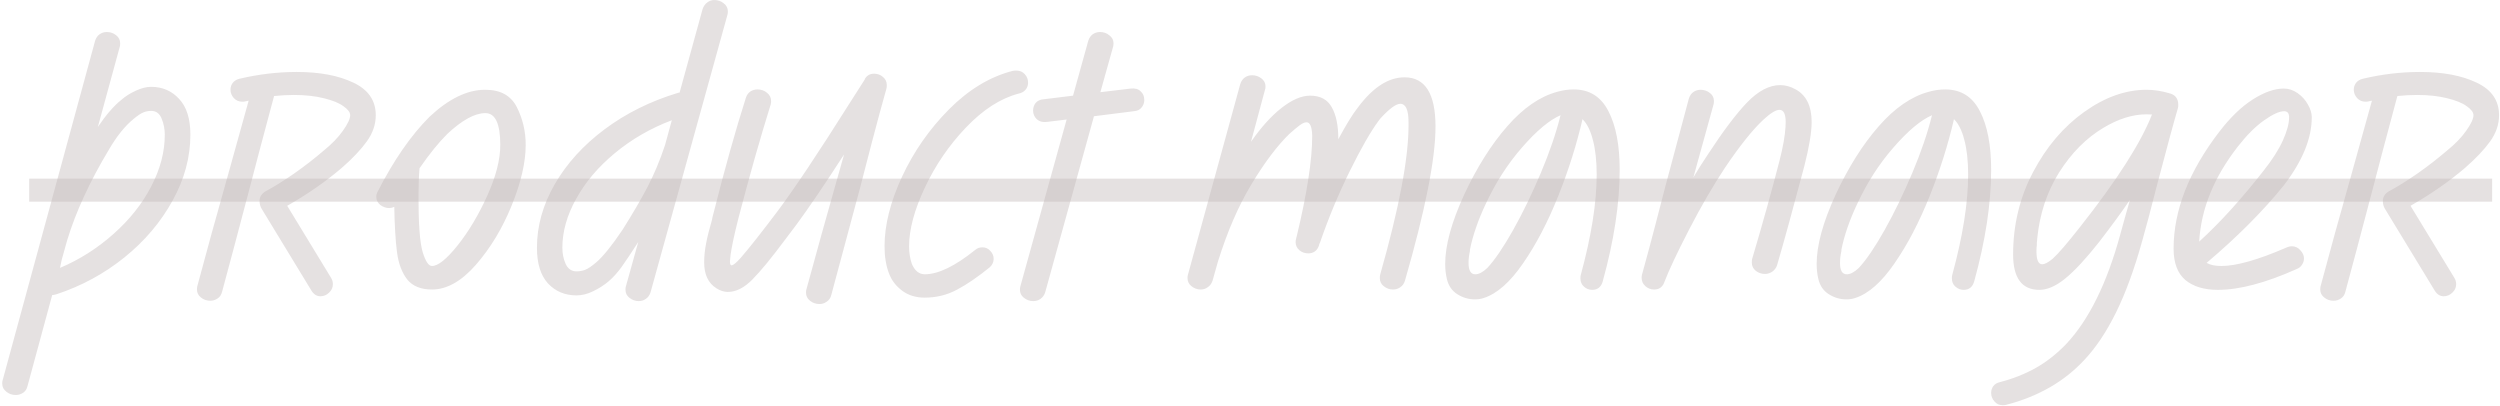 <?xml version="1.0" encoding="UTF-8"?> <svg xmlns="http://www.w3.org/2000/svg" width="732" height="119" viewBox="0 0 732 119" fill="none"><path d="M0.652 112.315C0.652 111.91 0.685 111.606 0.753 111.404L27.843 11.956C28.113 11.112 28.552 10.471 29.159 10.032C29.801 9.593 30.51 9.374 31.286 9.374C32.333 9.374 33.244 9.694 34.02 10.336C34.797 10.943 35.185 11.72 35.185 12.665C35.185 13.07 35.151 13.391 35.084 13.627L28.653 37.172C31.084 33.594 33.362 30.961 35.489 29.273C36.67 28.227 38.071 27.332 39.691 26.59C41.346 25.813 42.865 25.425 44.249 25.425C47.557 25.425 50.291 26.607 52.452 28.969C54.646 31.299 55.743 34.792 55.743 39.451C55.743 46.033 54.004 52.464 50.527 58.743C47.084 65.022 42.375 70.575 36.4 75.402C30.425 80.195 23.775 83.79 16.45 86.187C15.91 86.322 15.522 86.39 15.285 86.39L8.044 113.075C7.842 113.919 7.42 114.56 6.779 114.999C6.103 115.438 5.378 115.657 4.601 115.657C3.555 115.657 2.643 115.336 1.867 114.695C1.057 114.087 0.652 113.294 0.652 112.315ZM17.564 78.44C23.302 76.01 28.518 72.701 33.21 68.516C37.936 64.33 41.616 59.705 44.249 54.642C46.915 49.544 48.249 44.481 48.249 39.451C48.249 37.797 47.945 36.227 47.337 34.742C46.73 33.223 45.7 32.463 44.249 32.463C43.472 32.463 42.713 32.615 41.97 32.919C41.261 33.189 40.282 33.847 39.033 34.894C36.535 36.953 34.155 39.923 31.894 43.806C26.29 53.123 22.205 62.001 19.64 70.44L18.07 76.06L17.564 78.44ZM57.667 84.769C57.667 84.364 57.701 84.044 57.768 83.807C60.334 74.187 63.338 63.3 66.781 51.148L72.807 29.476L71.845 29.678C71.642 29.746 71.338 29.78 70.933 29.78C69.954 29.78 69.127 29.425 68.452 28.716C67.811 27.974 67.49 27.163 67.49 26.286C67.49 25.509 67.71 24.834 68.148 24.26C68.621 23.653 69.296 23.248 70.174 23.045C75.778 21.729 81.347 21.07 86.883 21.07C93.601 21.07 99.137 22.117 103.492 24.21C107.847 26.269 110.024 29.442 110.024 33.729C110.024 36.43 109.146 38.995 107.391 41.426C105.669 43.822 103.222 46.405 100.049 49.173C95.424 53.123 90.107 56.819 84.099 60.262L96.859 81.225C97.264 81.833 97.466 82.491 97.466 83.2C97.466 84.179 97.095 85.006 96.352 85.681C95.643 86.39 94.799 86.744 93.82 86.744C92.774 86.744 91.913 86.221 91.238 85.175L76.605 61.123C76.2 60.448 75.997 59.688 75.997 58.844C75.997 57.663 76.588 56.718 77.769 56.009C80.132 54.76 82.9 53.038 86.073 50.844C89.246 48.616 92.183 46.337 94.884 44.008C97.179 42.151 99.019 40.244 100.403 38.286C101.821 36.295 102.53 34.776 102.53 33.729C102.53 32.885 101.872 32.008 100.555 31.096C99.272 30.151 97.365 29.375 94.833 28.767C92.302 28.125 89.382 27.805 86.073 27.805C84.284 27.805 82.343 27.906 80.25 28.109C76.942 40.43 74.495 49.662 72.908 55.806C69.803 67.621 67.169 77.512 65.009 85.478C64.806 86.322 64.368 86.964 63.693 87.403C63.051 87.841 62.342 88.061 61.566 88.061C60.519 88.061 59.608 87.74 58.832 87.099C58.055 86.491 57.667 85.715 57.667 84.769ZM110.176 57.578C110.176 57.106 110.311 56.616 110.581 56.11C115.273 46.928 120.32 39.637 125.721 34.236C131.358 28.936 136.793 26.286 142.025 26.286C142.059 26.286 142.093 26.286 142.127 26.286C146.549 26.286 149.621 27.991 151.342 31.4C153.064 34.809 153.925 38.489 153.925 42.438C153.925 47.502 152.557 53.409 149.823 60.161C147.089 66.878 143.595 72.668 139.342 77.529C135.122 82.356 130.835 84.769 126.48 84.769C123.24 84.769 120.826 83.79 119.239 81.833C117.687 79.841 116.691 77.208 116.252 73.934C115.813 70.625 115.543 66.169 115.442 60.566C115.037 60.768 114.564 60.886 114.024 60.92C113.045 60.92 112.151 60.617 111.34 60.009C110.564 59.367 110.176 58.557 110.176 57.578ZM122.531 57.477C122.531 65.579 122.936 71.014 123.746 73.782C124.59 76.516 125.501 77.883 126.48 77.883C128.269 77.883 130.784 75.858 134.025 71.807C137.266 67.722 140.152 62.878 142.684 57.275C145.215 51.671 146.481 46.725 146.481 42.438C146.481 36.227 145.03 33.121 142.127 33.121C139.021 33.121 135.291 35.164 130.936 39.248C128.371 41.814 125.67 45.156 122.835 49.274C122.632 51.637 122.531 54.371 122.531 57.477ZM157.216 72.516C157.216 66.169 158.954 59.975 162.431 53.933C165.942 47.856 170.82 42.489 177.065 37.831C183.31 33.172 190.449 29.628 198.484 27.197L198.99 27.096L205.724 2.639C206.028 1.795 206.484 1.154 207.092 0.715C207.699 0.242 208.391 0.006 209.168 0.006C210.214 0.006 211.126 0.327 211.902 0.968C212.712 1.576 213.117 2.369 213.117 3.348C213.117 3.753 213.083 4.057 213.016 4.259L190.483 85.58C190.213 86.424 189.757 87.065 189.116 87.504C188.508 87.943 187.8 88.162 186.989 88.162C186.01 88.162 185.116 87.841 184.306 87.2C183.529 86.592 183.141 85.816 183.141 84.871C183.141 84.466 183.175 84.145 183.242 83.909L186.888 70.845C184.896 73.95 183.276 76.381 182.027 78.136C180.778 79.858 179.495 81.276 178.179 82.39C176.862 83.504 175.36 84.466 173.672 85.276C172.018 86.086 170.398 86.491 168.811 86.491C165.436 86.491 162.651 85.326 160.457 82.997C158.296 80.634 157.216 77.141 157.216 72.516ZM164.659 72.516C164.659 74.237 164.98 75.824 165.621 77.275C166.296 78.727 167.36 79.453 168.811 79.453C169.723 79.453 170.567 79.301 171.343 78.997C172.153 78.693 173.25 77.951 174.634 76.769C176.626 75.047 179.158 71.908 182.23 67.351C185.133 62.76 187.563 58.608 189.521 54.895C191.479 51.148 193.218 46.996 194.737 42.438L196.711 35.198C190.5 37.561 184.947 40.767 180.052 44.818C175.191 48.835 171.411 53.291 168.71 58.186C166.01 63.047 164.659 67.824 164.659 72.516ZM206.18 76.82C206.18 75.064 206.366 73.225 206.737 71.3C207.108 69.343 207.682 67.047 208.459 64.414C208.526 63.941 208.695 63.216 208.965 62.237C212.273 49.173 215.413 37.983 218.383 28.666C218.653 27.822 219.092 27.197 219.7 26.792C220.341 26.387 221.05 26.184 221.826 26.184C222.873 26.184 223.784 26.505 224.561 27.147C225.371 27.788 225.776 28.598 225.776 29.577C225.776 29.982 225.742 30.303 225.675 30.539C222.569 40.497 219.413 51.62 216.206 63.908C215.024 68.6 214.265 72.128 213.927 74.49L213.725 76.567C213.725 77.343 213.894 77.714 214.231 77.681C214.704 77.681 215.615 76.921 216.965 75.402C219.531 72.431 223.126 67.874 227.751 61.73C232.713 55.08 239.684 44.633 248.663 30.387L253.22 23.248V23.146C253.794 22.1 254.706 21.577 255.955 21.577C256.934 21.577 257.794 21.897 258.537 22.539C259.28 23.146 259.651 23.94 259.651 24.919C259.651 25.391 259.617 25.729 259.55 25.931C258.301 30.354 256.883 35.586 255.296 41.628C253.71 47.637 252.545 52.127 251.803 55.097L243.397 86.39C243.195 87.234 242.756 87.875 242.081 88.314C241.439 88.787 240.73 89.023 239.954 89.023C238.907 89.023 237.979 88.702 237.169 88.061C236.393 87.453 236.004 86.66 236.004 85.681C236.004 85.276 236.038 84.972 236.106 84.769C238.469 75.993 242.148 62.811 247.144 45.223C241.338 54.203 236.663 61.089 233.118 65.882L229.675 70.44C225.86 75.571 222.738 79.368 220.307 81.833C217.911 84.263 215.514 85.478 213.117 85.478C212.003 85.478 210.889 85.124 209.775 84.415C207.379 82.93 206.18 80.398 206.18 76.82ZM258.993 72.111C258.993 65.899 260.697 59.114 264.107 51.755C267.55 44.363 272.141 37.78 277.88 32.008C283.618 26.235 289.813 22.488 296.463 20.767C296.733 20.699 297.104 20.665 297.577 20.665C298.623 20.665 299.45 21.02 300.058 21.729C300.699 22.404 301.02 23.231 301.02 24.21C301.02 24.986 300.784 25.661 300.311 26.235C299.872 26.809 299.197 27.197 298.286 27.4C292.986 28.784 287.838 32.092 282.842 37.324C277.88 42.523 273.863 48.397 270.791 54.945C267.719 61.46 266.183 67.182 266.183 72.111C266.183 74.035 266.453 75.756 266.993 77.275C267.837 79.267 269.086 80.28 270.74 80.314C274.69 80.314 279.601 77.951 285.475 73.225C286.083 72.684 286.808 72.415 287.652 72.415C288.564 72.415 289.34 72.769 289.982 73.478C290.623 74.153 290.944 74.929 290.944 75.807C290.944 76.719 290.572 77.529 289.83 78.237C286.251 81.141 283.011 83.352 280.108 84.871C277.238 86.39 274.116 87.149 270.74 87.149C268.175 87.149 265.98 86.474 264.158 85.124C262.368 83.774 261.103 82.136 260.36 80.212C259.448 77.917 258.993 75.216 258.993 72.111ZM298.64 84.871C298.64 84.466 298.674 84.145 298.741 83.909L312.312 34.995L306.438 35.704C305.256 35.839 304.294 35.569 303.552 34.894C302.843 34.185 302.488 33.341 302.488 32.362C302.488 31.518 302.742 30.775 303.248 30.134C303.788 29.493 304.564 29.138 305.577 29.071L314.185 28.007L318.641 11.956C318.911 11.112 319.35 10.471 319.958 10.032C320.599 9.593 321.308 9.374 322.084 9.374C323.131 9.374 324.042 9.694 324.819 10.336C325.629 10.943 326.034 11.72 326.034 12.665C326.034 13.07 326 13.391 325.933 13.627L322.186 26.995L331.097 25.931C332.346 25.796 333.308 26.066 333.984 26.741C334.692 27.383 335.047 28.227 335.047 29.273C335.047 30.117 334.777 30.86 334.237 31.501C333.73 32.143 332.971 32.497 331.958 32.565L320.312 34.033L306.033 85.58C305.763 86.424 305.307 87.065 304.666 87.504C304.058 87.943 303.332 88.162 302.488 88.162C301.509 88.162 300.615 87.841 299.805 87.2C299.028 86.592 298.64 85.816 298.64 84.871ZM347.706 81.428C347.706 81.022 347.739 80.719 347.807 80.516L363.149 24.615C363.42 23.771 363.858 23.13 364.466 22.691C365.107 22.252 365.816 22.032 366.593 22.032C367.639 22.032 368.551 22.336 369.327 22.944C370.137 23.552 370.542 24.345 370.542 25.324C370.542 25.729 370.492 26.049 370.39 26.286L366.289 41.527C369.259 37.24 372.264 33.915 375.302 31.552C378.34 29.189 381.108 28.007 383.606 28.007C386.577 28.007 388.687 29.138 389.936 31.4C391.218 33.628 391.86 36.75 391.86 40.767C394.155 36.48 396.096 33.341 397.683 31.349C402.037 25.543 406.561 22.64 411.253 22.64C417.295 22.64 420.317 27.45 420.317 37.071C420.317 46.489 417.329 61.545 411.354 82.238C411.084 83.082 410.628 83.706 409.987 84.111C409.379 84.55 408.671 84.769 407.86 84.769C406.881 84.769 405.987 84.449 405.177 83.807C404.4 83.2 404.012 82.406 404.012 81.428C404.012 80.955 404.046 80.617 404.113 80.415C409.649 60.971 412.418 46.405 412.418 36.717C412.418 36.48 412.418 36.244 412.418 36.008V35.805C412.418 32.227 411.624 30.421 410.038 30.387C408.789 30.387 406.915 31.738 404.417 34.438L404.215 34.641L403.708 35.299C401.345 38.472 398.51 43.417 395.202 50.135C391.893 56.819 388.99 63.79 386.492 71.047L386.29 71.452L386.188 71.908C385.648 73.427 384.602 74.187 383.049 74.187C382.07 74.187 381.209 73.883 380.467 73.275C379.724 72.634 379.353 71.824 379.353 70.845C379.353 70.575 379.42 70.17 379.555 69.63L379.657 69.275C382.695 56.684 384.214 46.844 384.214 39.755C384.146 37.122 383.589 35.805 382.543 35.805C382.003 35.805 381.344 36.092 380.568 36.666C379.825 37.206 378.796 38.067 377.479 39.248C373.901 42.759 370.222 47.654 366.441 53.933C362.66 60.178 359.386 67.722 356.618 76.567L355.048 82.136C354.778 82.98 354.322 83.622 353.681 84.061C353.073 84.533 352.364 84.769 351.554 84.769C350.575 84.769 349.68 84.449 348.87 83.807C348.094 83.2 347.706 82.406 347.706 81.428ZM423.152 77.275C423.152 71.807 425.009 65.039 428.722 56.971C432.469 48.937 436.672 42.27 441.33 36.97C445.989 31.636 450.85 28.277 455.913 26.893C457.567 26.421 459.188 26.184 460.774 26.184C465.399 26.184 468.791 28.311 470.952 32.565C473.146 36.784 474.243 42.523 474.243 49.781C474.243 59.536 472.589 70.406 469.281 82.39C468.808 84.044 467.779 84.871 466.192 84.871C465.281 84.871 464.471 84.55 463.762 83.909C463.087 83.301 462.749 82.508 462.749 81.529C462.749 81.056 462.783 80.719 462.85 80.516C465.956 69.106 467.509 59.317 467.509 51.148C467.509 47.131 467.137 43.738 466.395 40.97C465.686 38.202 464.673 36.176 463.357 34.894C461.635 42.354 459.255 49.882 456.217 57.477C453.179 65.072 449.753 71.621 445.938 77.124C442.157 82.626 438.326 86.002 434.444 87.251C433.667 87.521 432.807 87.656 431.861 87.656C430.005 87.656 428.283 87.149 426.697 86.137C425.144 85.158 424.131 83.689 423.659 81.731C423.321 80.347 423.152 78.862 423.152 77.275ZM429.988 76.972C429.988 79.2 430.646 80.314 431.963 80.314C433.009 80.314 434.191 79.689 435.507 78.44C437.701 76.077 440.216 72.381 443.052 67.351C445.887 62.287 448.588 56.718 451.154 50.641C453.719 44.565 455.643 38.928 456.926 33.729C453.618 35.181 449.854 38.337 445.634 43.198C441.415 48.025 437.853 53.578 434.95 59.857C432.722 64.617 431.203 69.039 430.393 73.123V73.528C430.123 74.71 429.988 75.858 429.988 76.972ZM480.674 81.326C480.674 80.921 480.708 80.617 480.775 80.415C482.362 74.676 483.712 69.646 484.826 65.326C485.94 61.005 486.868 57.426 487.611 54.591L494.497 28.868C494.767 28.024 495.206 27.383 495.814 26.944C496.455 26.505 497.147 26.286 497.89 26.286C498.936 26.286 499.848 26.59 500.624 27.197C501.434 27.805 501.839 28.598 501.839 29.577C501.839 29.982 501.806 30.303 501.738 30.539L495.814 51.958C497.063 49.831 498.481 47.586 500.067 45.223C504.489 38.438 508.321 33.358 511.561 29.982C514.836 26.607 518.06 24.919 521.233 24.919C522.752 24.919 524.271 25.341 525.79 26.184C528.896 27.906 530.448 31.079 530.448 35.704C530.448 38.742 529.723 43.097 528.271 48.768C525.165 60.515 522.515 70.153 520.321 77.681C520.051 78.457 519.579 79.082 518.903 79.554C518.228 79.993 517.519 80.212 516.777 80.212C515.798 80.212 514.903 79.909 514.093 79.301C513.317 78.659 512.929 77.849 512.929 76.87C512.929 76.398 512.962 76.043 513.03 75.807C516.068 65.579 518.735 56.009 521.03 47.097C522.077 43.012 522.667 39.67 522.802 37.071V36.919C522.836 36.514 522.853 36.143 522.853 35.805C522.853 33.375 522.245 32.16 521.03 32.16C519.984 32.16 518.431 33.105 516.372 34.995C516.372 34.995 516.355 35.012 516.321 35.046L516.27 35.096C513.097 38.067 509.35 42.759 505.029 49.173C501.586 54.371 498.092 60.397 494.548 67.25C491.037 74.069 488.657 79.115 487.408 82.39L487.206 82.896C486.666 84.145 485.704 84.769 484.32 84.769C483.341 84.769 482.48 84.432 481.737 83.757C481.028 83.115 480.674 82.305 480.674 81.326ZM531.917 77.275C531.917 71.807 533.773 65.039 537.487 56.971C541.234 48.937 545.436 42.27 550.095 36.97C554.753 31.636 559.614 28.277 564.678 26.893C566.332 26.421 567.952 26.184 569.539 26.184C574.163 26.184 577.556 28.311 579.716 32.565C581.911 36.784 583.008 42.523 583.008 49.781C583.008 59.536 581.354 70.406 578.045 82.39C577.573 84.044 576.543 84.871 574.957 84.871C574.045 84.871 573.235 84.55 572.526 83.909C571.851 83.301 571.514 82.508 571.514 81.529C571.514 81.056 571.547 80.719 571.615 80.516C574.72 69.106 576.273 59.317 576.273 51.148C576.273 47.131 575.902 43.738 575.159 40.97C574.45 38.202 573.438 36.176 572.121 34.894C570.4 42.354 568.02 49.882 564.982 57.477C561.943 65.072 558.517 71.621 554.703 77.124C550.922 82.626 547.09 86.002 543.208 87.251C542.432 87.521 541.571 87.656 540.626 87.656C538.769 87.656 537.048 87.149 535.461 86.137C533.908 85.158 532.896 83.689 532.423 81.731C532.086 80.347 531.917 78.862 531.917 77.275ZM538.753 76.972C538.753 79.2 539.411 80.314 540.727 80.314C541.774 80.314 542.955 79.689 544.272 78.44C546.466 76.077 548.981 72.381 551.816 67.351C554.652 62.287 557.353 56.718 559.918 50.641C562.484 44.565 564.408 38.928 565.69 33.729C562.382 35.181 558.618 38.337 554.399 43.198C550.179 48.025 546.618 53.578 543.715 59.857C541.487 64.617 539.968 69.039 539.158 73.123V73.528C538.888 74.71 538.753 75.858 538.753 76.972ZM583.008 115.049C583.008 114.273 583.227 113.598 583.666 113.024C584.071 112.484 584.679 112.113 585.489 111.91C589.303 110.931 592.814 109.547 596.021 107.758C599.228 105.969 602.249 103.589 605.085 100.618C611.667 93.563 616.9 82.947 620.782 68.769C622.031 64.212 622.993 60.785 623.668 58.49C621.17 62.169 618.132 66.321 614.553 70.946C610.739 75.773 607.465 79.301 604.73 81.529C601.996 83.757 599.464 84.871 597.135 84.871C592.004 84.871 589.438 81.411 589.438 74.49C589.438 65.849 591.379 57.831 595.261 50.439C599.143 43.046 604.123 37.172 610.199 32.818C616.275 28.463 622.385 26.286 628.529 26.286C630.757 26.286 633.086 26.657 635.516 27.4C637.036 27.872 637.795 28.986 637.795 30.742C637.795 31.147 637.761 31.451 637.694 31.653C636.512 35.67 634.403 43.451 631.364 54.996C629.778 61.275 628.394 66.49 627.212 70.642C624.917 78.879 622.368 85.833 619.566 91.504C616.765 97.175 613.676 101.8 610.3 105.378C604.426 111.724 596.781 116.113 587.362 118.543C587.16 118.611 586.822 118.644 586.35 118.644C585.371 118.644 584.577 118.273 583.97 117.531C583.328 116.822 583.008 115.995 583.008 115.049ZM596.274 73.528C596.274 76.094 596.831 77.377 597.945 77.377C598.722 77.377 599.768 76.82 601.085 75.706C602.739 74.187 605.355 71.149 608.933 66.591C619.803 52.852 626.858 41.831 630.099 33.527C629.558 33.493 629.018 33.476 628.478 33.476C624.461 33.476 620.258 34.792 615.87 37.425C610.84 40.43 606.519 44.785 602.907 50.489C599.329 56.194 597.186 62.709 596.477 70.035V70.237C596.409 70.642 596.375 71.199 596.375 71.908C596.308 72.246 596.274 72.786 596.274 73.528ZM636.428 72.82C636.428 61.612 640.884 50.203 649.796 38.59C653.036 34.37 656.311 31.214 659.619 29.121C662.961 26.995 665.982 25.931 668.683 25.931C670.134 25.931 671.501 26.387 672.784 27.299C674.067 28.21 675.063 29.324 675.772 30.64C676.514 31.923 676.885 33.155 676.885 34.337C676.885 40.548 674.151 47.198 668.683 54.287C662.741 61.68 655.214 69.241 646.099 76.972C647.146 77.579 648.597 77.883 650.454 77.883C654.809 77.883 661.121 76.094 669.391 72.516C669.965 72.246 670.522 72.111 671.062 72.111C672.041 72.111 672.868 72.499 673.544 73.275C674.252 74.018 674.607 74.828 674.607 75.706C674.607 76.313 674.421 76.904 674.05 77.478C673.712 78.052 673.206 78.474 672.531 78.744C663.417 82.829 655.703 84.871 649.391 84.871C645.373 84.871 642.2 83.909 639.871 81.985C637.576 80.027 636.428 76.972 636.428 72.82ZM655.214 42.945C648.226 51.924 644.462 61.19 643.922 70.743C649.998 65.207 656.243 58.338 662.657 50.135C665.29 46.827 667.214 43.822 668.429 41.122C669.645 38.421 670.252 36.16 670.252 34.337C670.252 33.155 669.763 32.565 668.784 32.565C667.4 32.565 665.442 33.459 662.91 35.248C660.412 37.004 657.847 39.569 655.214 42.945ZM679.367 84.769C679.367 84.364 679.4 84.044 679.468 83.807C682.033 74.187 685.038 63.3 688.481 51.148L694.507 29.476L693.544 29.678C693.342 29.746 693.038 29.78 692.633 29.78C691.654 29.78 690.827 29.425 690.152 28.716C689.511 27.974 689.19 27.163 689.19 26.286C689.19 25.509 689.409 24.834 689.848 24.26C690.321 23.653 690.996 23.248 691.873 23.045C697.477 21.729 703.047 21.07 708.583 21.07C715.301 21.07 720.837 22.117 725.191 24.21C729.546 26.269 731.723 29.442 731.723 33.729C731.723 36.43 730.846 38.995 729.09 41.426C727.369 43.822 724.921 46.405 721.748 49.173C717.124 53.123 711.807 56.819 705.798 60.262L718.558 81.225C718.963 81.833 719.166 82.491 719.166 83.2C719.166 84.179 718.795 85.006 718.052 85.681C717.343 86.39 716.499 86.744 715.52 86.744C714.474 86.744 713.613 86.221 712.938 85.175L698.304 61.123C697.899 60.448 697.697 59.688 697.697 58.844C697.697 57.663 698.287 56.718 699.469 56.009C701.832 54.76 704.6 53.038 707.773 50.844C710.946 48.616 713.883 46.337 716.583 44.008C718.879 42.151 720.719 40.244 722.103 38.286C723.521 36.295 724.229 34.776 724.229 33.729C724.229 32.885 723.571 32.008 722.255 31.096C720.972 30.151 719.065 29.375 716.533 28.767C714.001 28.125 711.081 27.805 707.773 27.805C705.984 27.805 704.043 27.906 701.95 28.109C698.642 40.43 696.194 49.662 694.608 55.806C691.502 67.621 688.869 77.512 686.709 85.478C686.506 86.322 686.067 86.964 685.392 87.403C684.751 87.841 684.042 88.061 683.265 88.061C682.219 88.061 681.308 87.74 680.531 87.099C679.755 86.491 679.367 85.715 679.367 84.769Z" fill="#C2B8B8" fill-opacity="0.42"></path><path d="M8.551 52.312H729.698V59.047H8.551V52.312Z" fill="#C2B8B8" fill-opacity="0.42"></path></svg> 